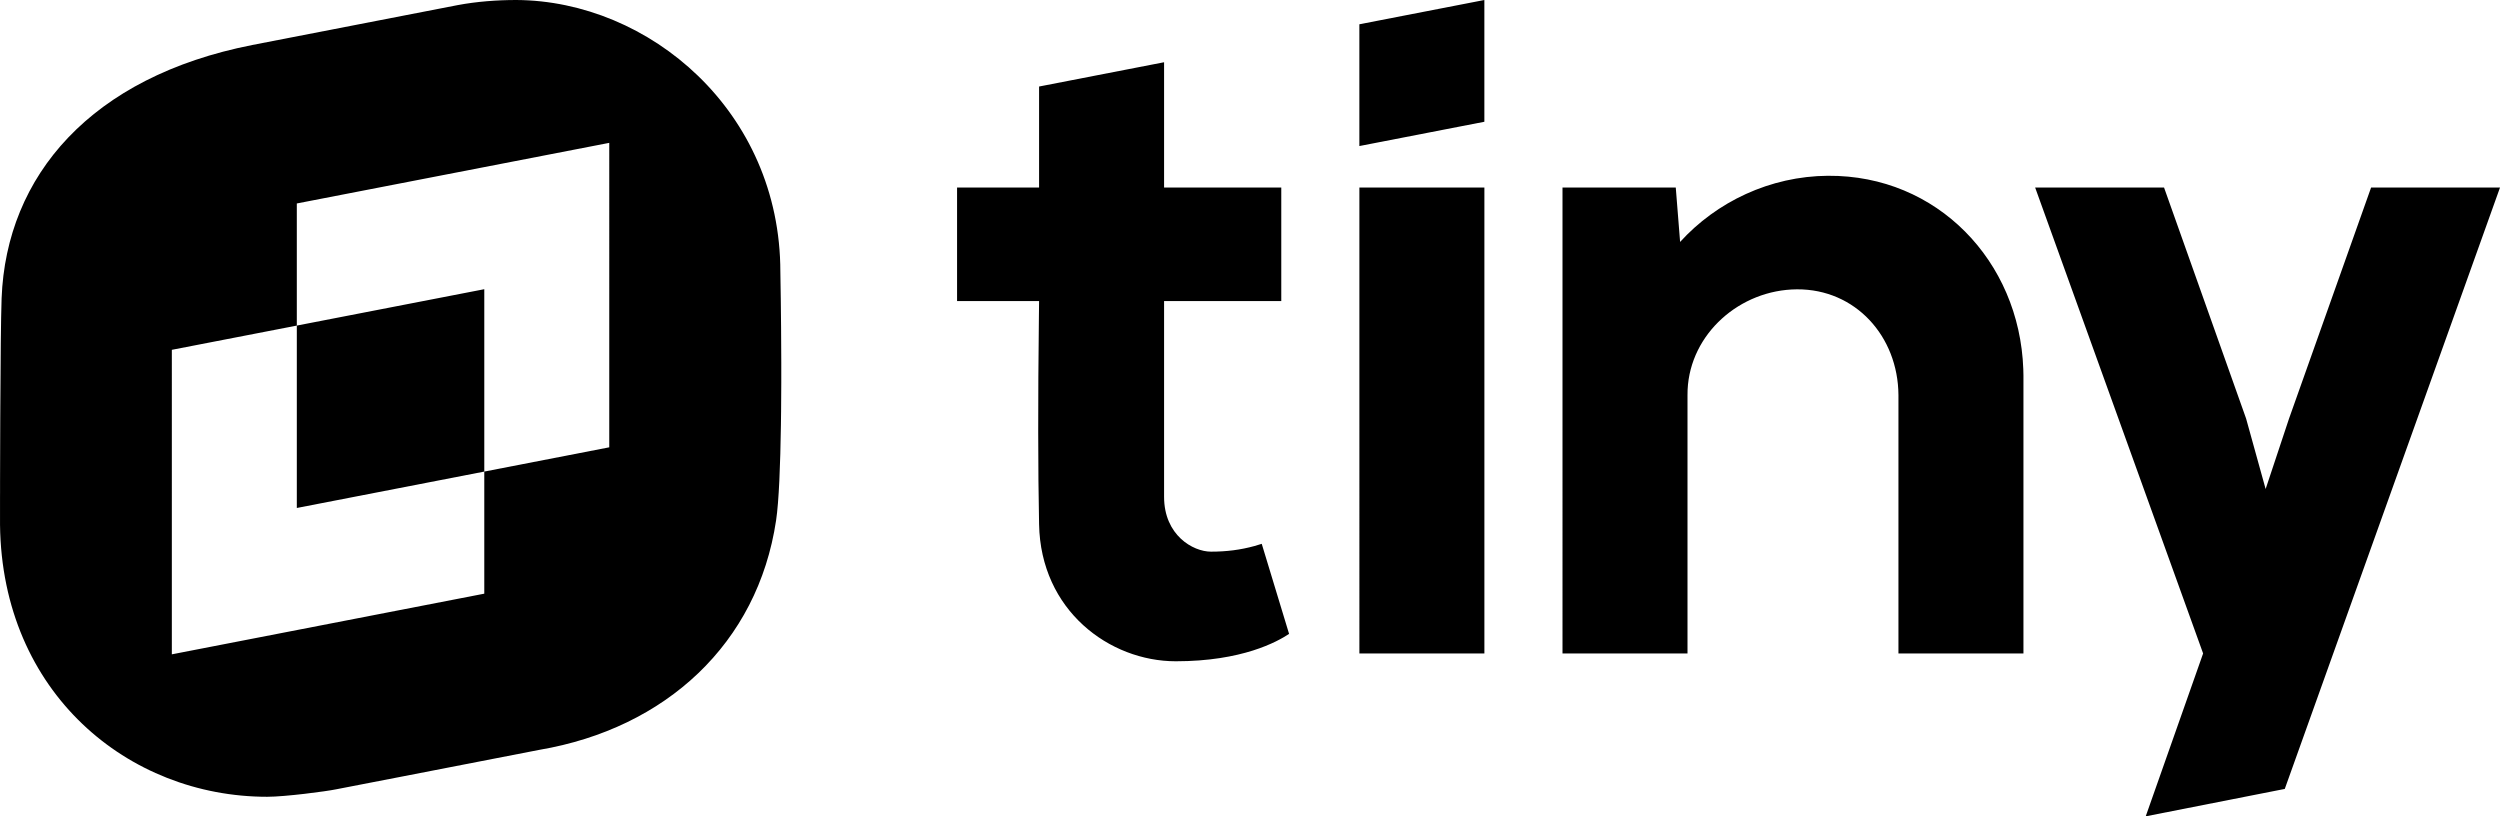 <svg xmlns="http://www.w3.org/2000/svg" width="98" height="32" viewBox="0 0 98 32"><g id="logo-fill"><title>Tiny Logo</title><path d="M84.831 7.352l3.216 9.055.766 2.762.918-2.762 3.216-9.055H98l-8.437 23.574L84.112 32l2.25-6.385-6.584-18.263h5.053zM20.24 0c5.206.03 10.35 4.357 10.35 10.662 0 0 .032 1.602.036 3.54v.81c-.001.365-.004.735-.007 1.103l-.007.55c-.023 1.548-.077 2.989-.19 3.739-.72 4.817-4.318 8.146-9.278 8.99-4.47.874-7.12 1.38-7.977 1.549-.367.077-1.99.291-2.694.291-5.45 0-10.395-4.08-10.472-10.662v-1.081l.001-.186v-.406c.002-.709.004-1.578.008-2.472l.003-.539c.008-1.709.023-3.414.05-4.198.183-4.802 3.505-8.683 9.828-9.926L17.943.2C18.678.061 19.489 0 20.239 0zm25.392 2.44v4.912h4.594v4.45h-4.594v7.674c0 1.504 1.133 2.149 1.838 2.149.603 0 1.151-.068 1.71-.222l.28-.085 1.072 3.53c-.46.307-1.837 1.074-4.44 1.074-2.604 0-5.299-1.995-5.36-5.371-.043-2.124-.046-4.832-.007-8.124l.007-.625h-3.215v-4.45h3.215v-3.96l4.9-.952zM23.883 5.6L11.635 7.976v4.787l-4.899.95V25.65l12.248-2.378v-4.786l4.899-.951V5.599zm47.78 1.291c4.265-.03 7.499 3.335 7.65 7.577l.006.25v10.897h-4.9v-10.13c-.016-2.301-1.685-4.158-3.981-4.143-2.228.015-4.181 1.733-4.284 3.936l-.004.208v10.13h-4.9V7.351h4.44l.17 2.133c1.423-1.566 3.52-2.579 5.802-2.594zm-13.475.46v18.264h-4.9V7.352h4.9zm-39.204 3.986v7.149l-7.349 1.427v-7.15l7.349-1.426zM58.187 0v4.773l-4.9.952V.952l4.9-.952z" transform="translate(-16 -12) translate(16 12)"></path></g></svg>
